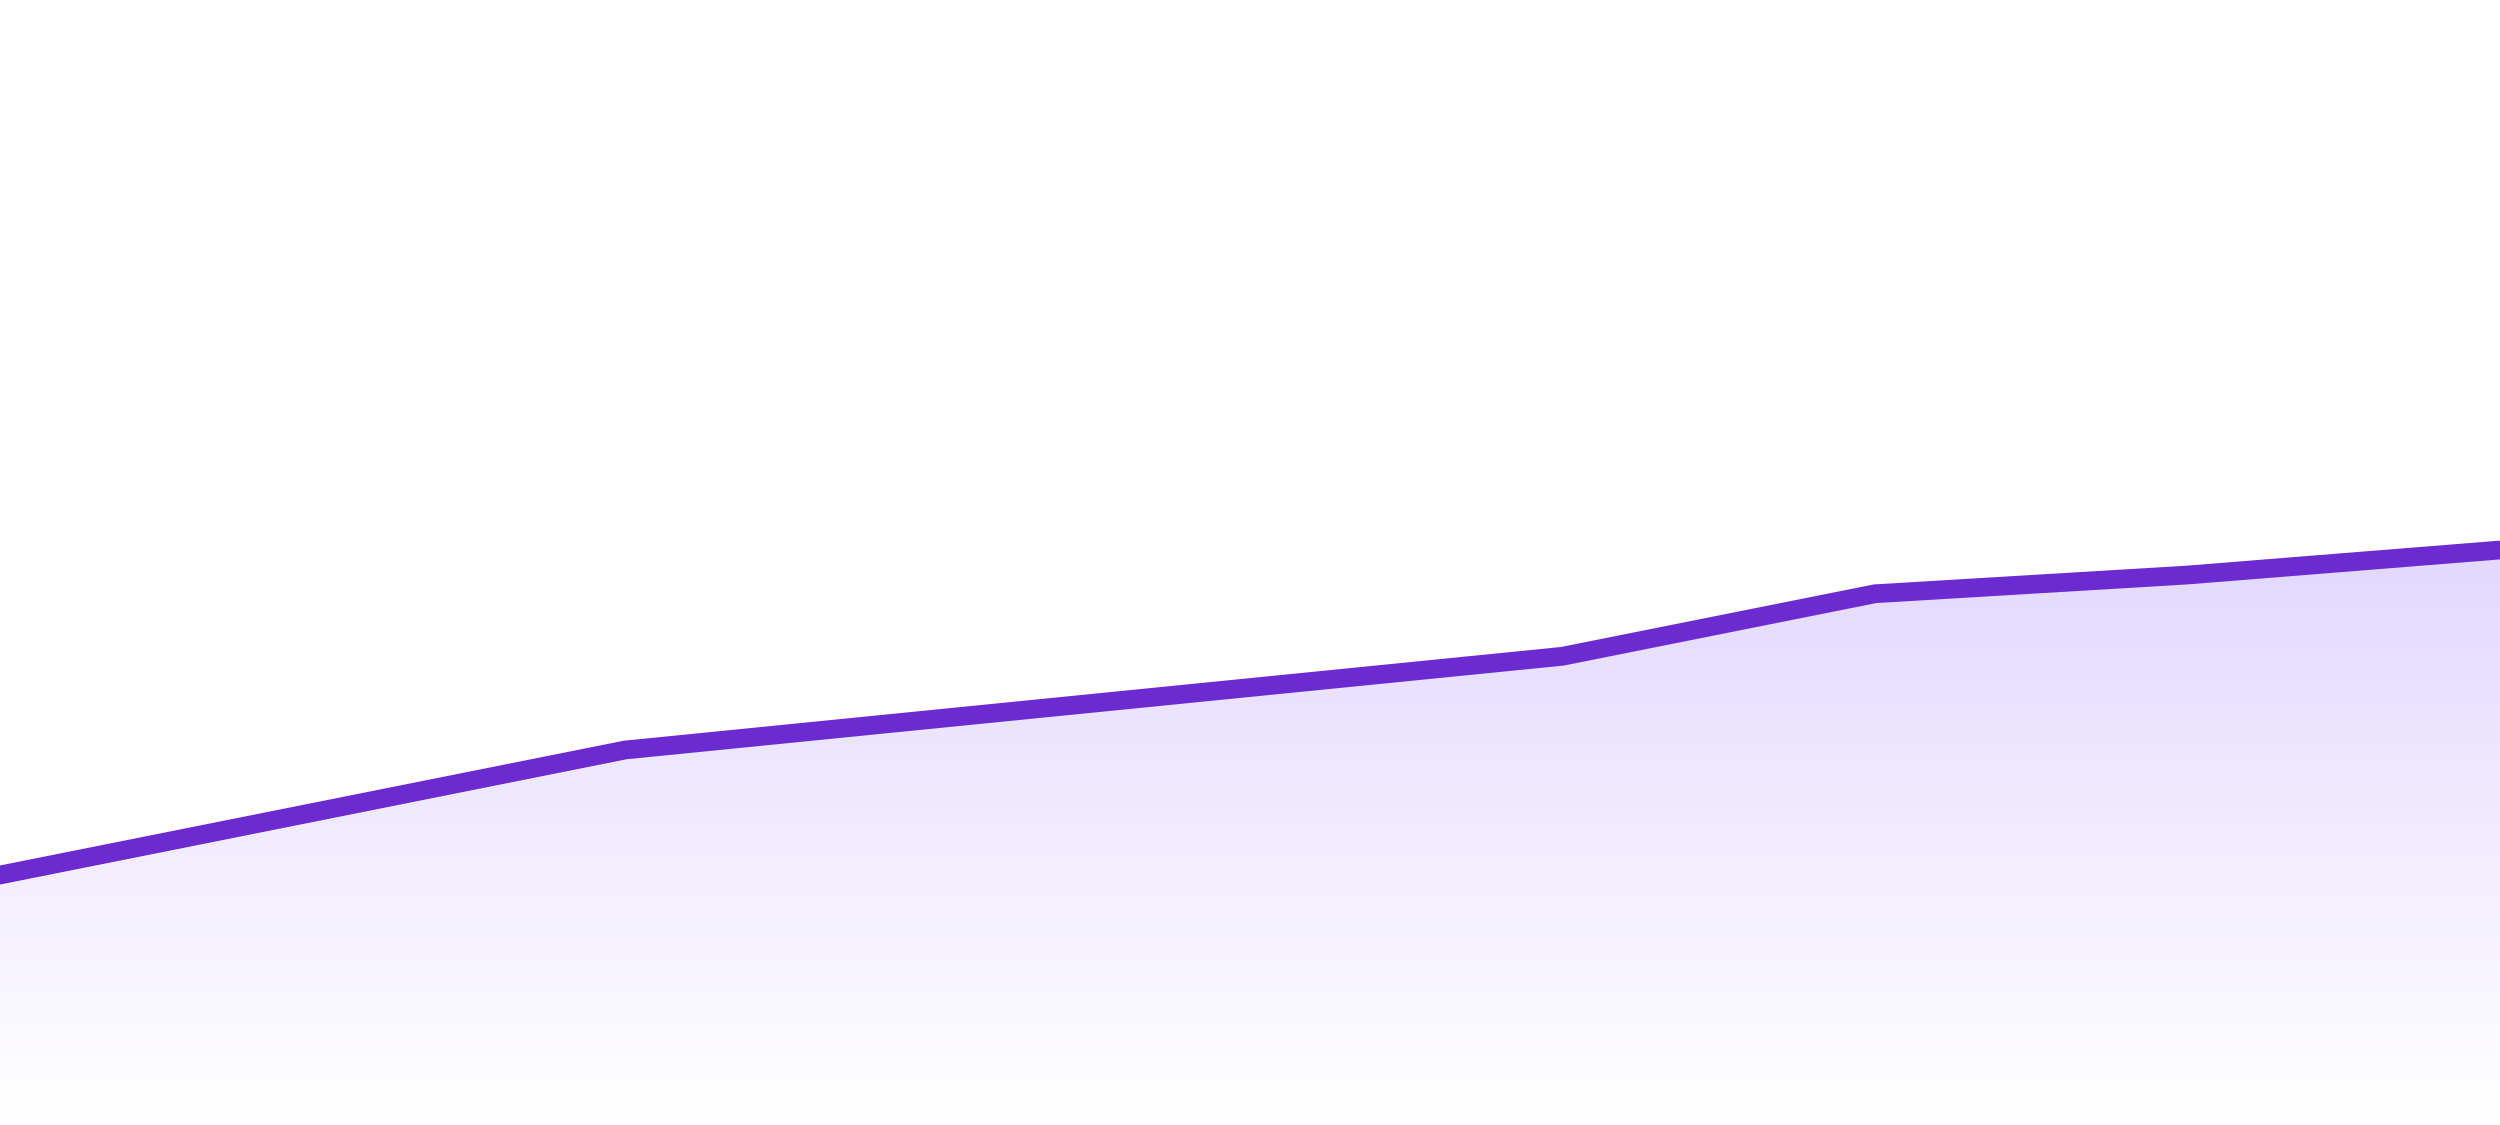 <svg xmlns="http://www.w3.org/2000/svg" preserveAspectRatio="none" viewBox="0 0 400 180"><defs><linearGradient id="a" x1="0" x2="0" y1="0" y2="1"><stop offset="0" stop-color="#7c4dff" stop-opacity=".22"/><stop offset="1" stop-color="#7c4dff" stop-opacity="0"/></linearGradient></defs><path fill="none" d="M0 0h400v180H0z"/><path fill="url(#a)" d="m0 140 50-10 50-10 50-5 50-5 50-5 50-10 50-3 50-4v92H0Z"/><path fill="none" stroke="#6b2bd1" stroke-linecap="round" stroke-width="3" d="m0 140 50-10 50-10 50-5 50-5 50-5 50-10 50-3 50-4"/></svg>